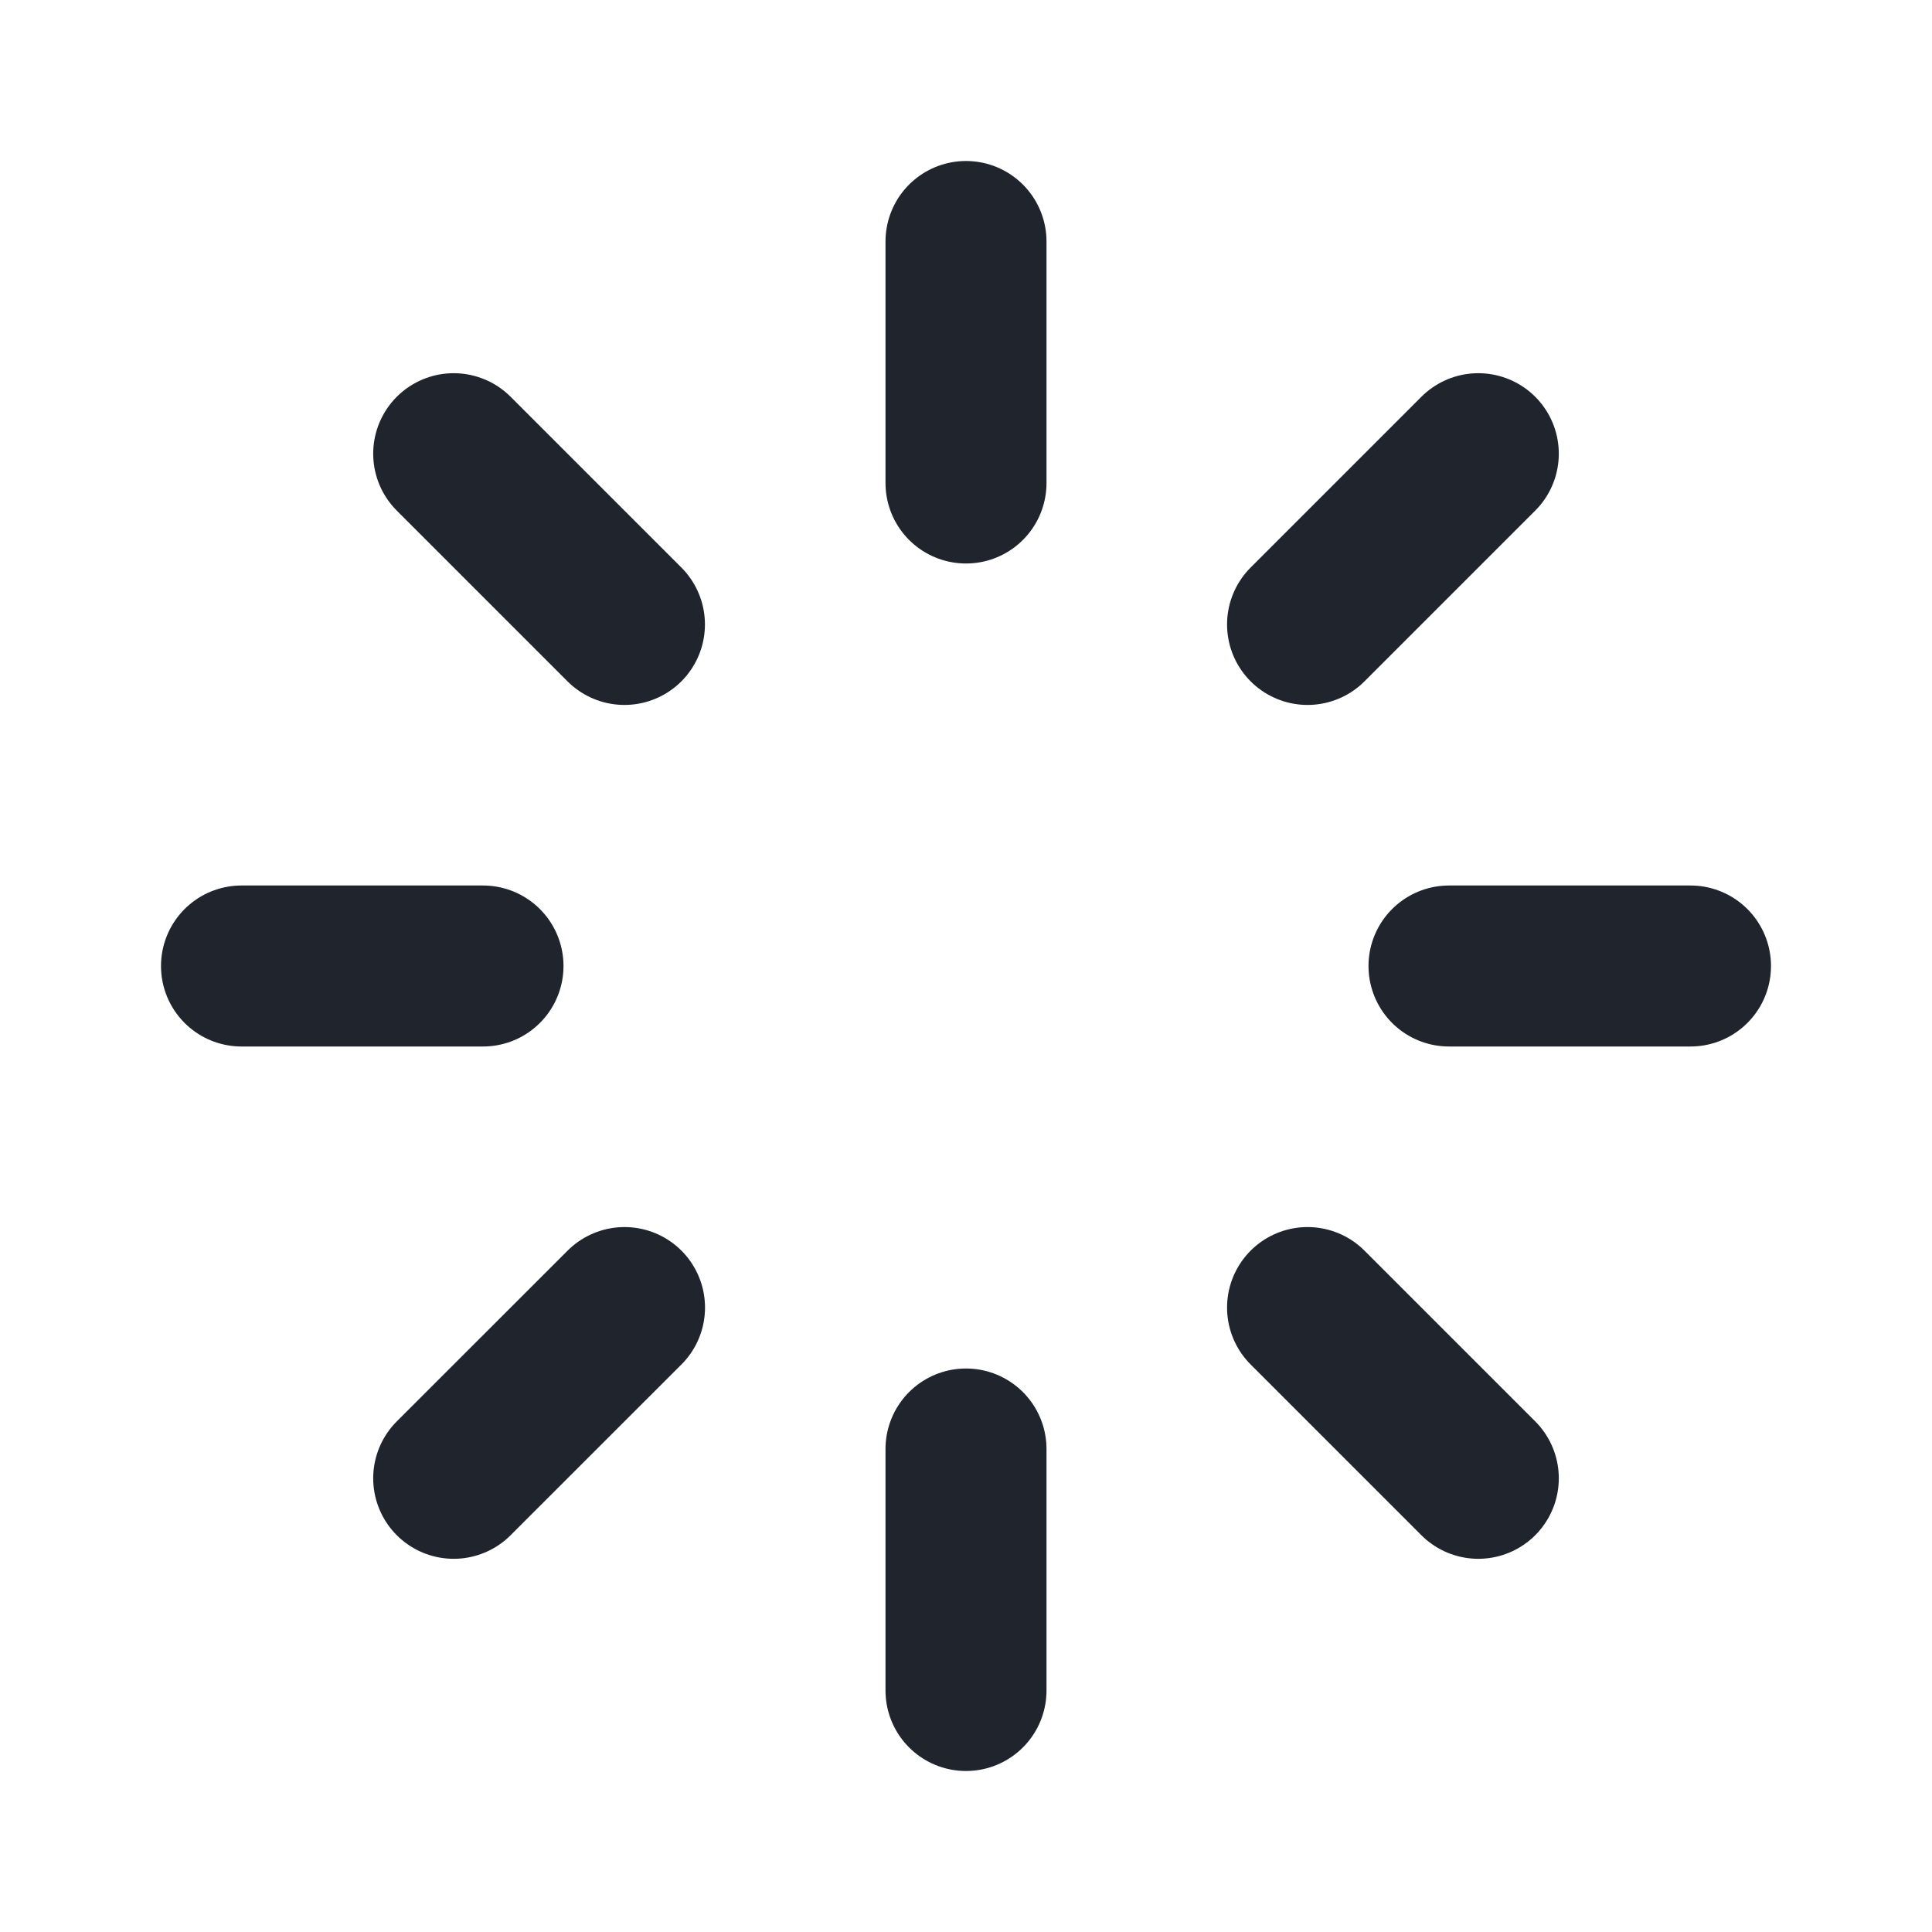 <!DOCTYPE svg PUBLIC "-//W3C//DTD SVG 1.1//EN" "http://www.w3.org/Graphics/SVG/1.1/DTD/svg11.dtd">
<!-- Uploaded to: SVG Repo, www.svgrepo.com, Transformed by: SVG Repo Mixer Tools -->
<svg width="800px" height="800px" viewBox="0 0 24 24" fill="none" xmlns="http://www.w3.org/2000/svg">
<g id="SVGRepo_bgCarrier" stroke-width="0"/>
<g id="SVGRepo_tracerCarrier" stroke-linecap="round" stroke-linejoin="round"/>
<g id="SVGRepo_iconCarrier"> <path d="M12 3L12 6" stroke="#20252D" stroke-width="2" stroke-linecap="round" stroke-linejoin="round"/> <path d="M21 12L18 12" stroke="#20252D" stroke-width="2" stroke-linecap="round" stroke-linejoin="round"/> <path d="M12 21L12 18" stroke="#20252D" stroke-width="2" stroke-linecap="round" stroke-linejoin="round"/> <path d="M3 12L6 12" stroke="#20252D" stroke-width="2" stroke-linecap="round" stroke-linejoin="round"/> <path d="M5.636 5.636L7.757 7.757" stroke="#20252D" stroke-width="2" stroke-linecap="round" stroke-linejoin="round"/> <path d="M18.364 5.636L16.243 7.757" stroke="#20252D" stroke-width="2" stroke-linecap="round" stroke-linejoin="round"/> <path d="M18.364 18.364L16.243 16.243" stroke="#20252D" stroke-width="2" stroke-linecap="round" stroke-linejoin="round"/> <path d="M5.636 18.364L7.758 16.243" stroke="#20252D" stroke-width="2" stroke-linecap="round" stroke-linejoin="round"/> </g>
</svg>